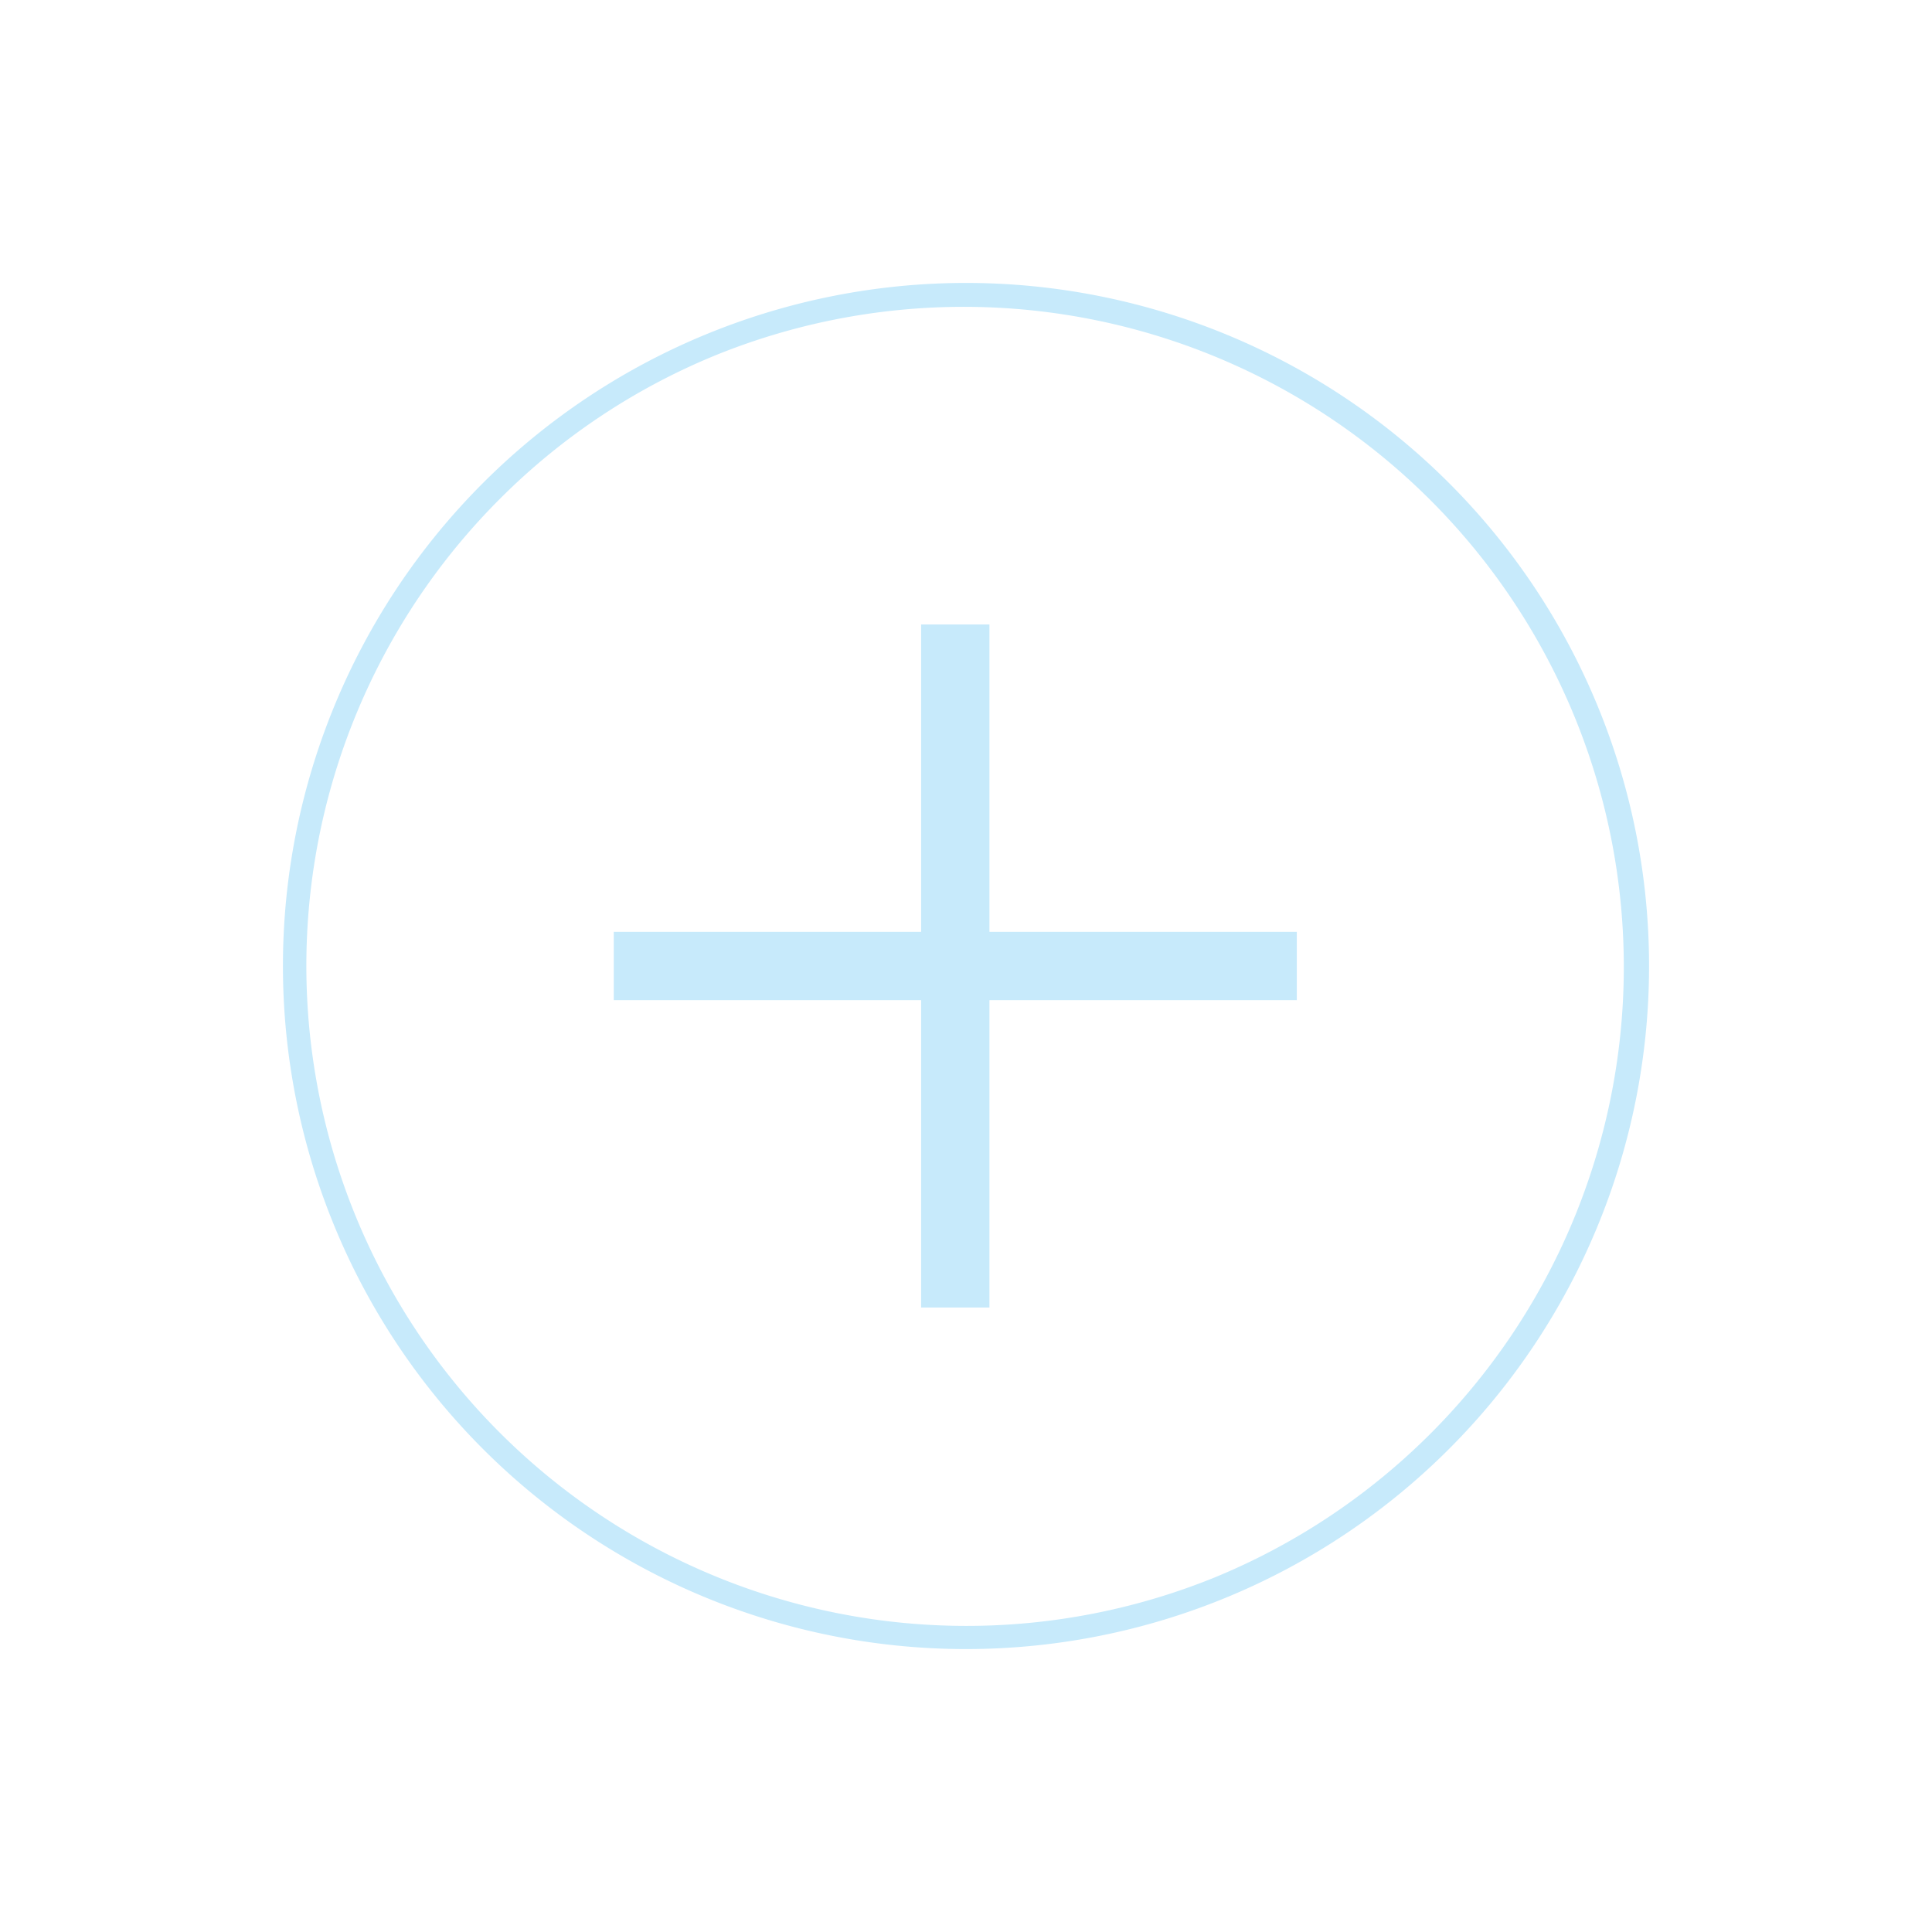<svg xmlns="http://www.w3.org/2000/svg" width="83.439" height="83.439" viewBox="0 0 83.439 83.439"><g transform="translate(-3112.684 6699.837) rotate(-45)"><path d="M29.5,1A28.508,28.508,0,0,0,18.407,55.761,28.508,28.508,0,0,0,40.593,3.239,28.321,28.321,0,0,0,29.5,1m0-1A29.5,29.5,0,1,1,0,29.5,29.5,29.5,0,0,1,29.5,0Z" transform="translate(6909 -2507)" fill="#c7eafb"/><g transform="translate(6926.7 -2489.3)"><path d="M11.473,13.559,2.086,22.946,0,20.859l9.386-9.386L0,2.086,2.086,0l9.387,9.386L20.859,0l2.087,2.086-9.387,9.387,9.387,9.386-2.087,2.087Z" transform="translate(0)" fill="#c7eafb"/></g></g></svg>